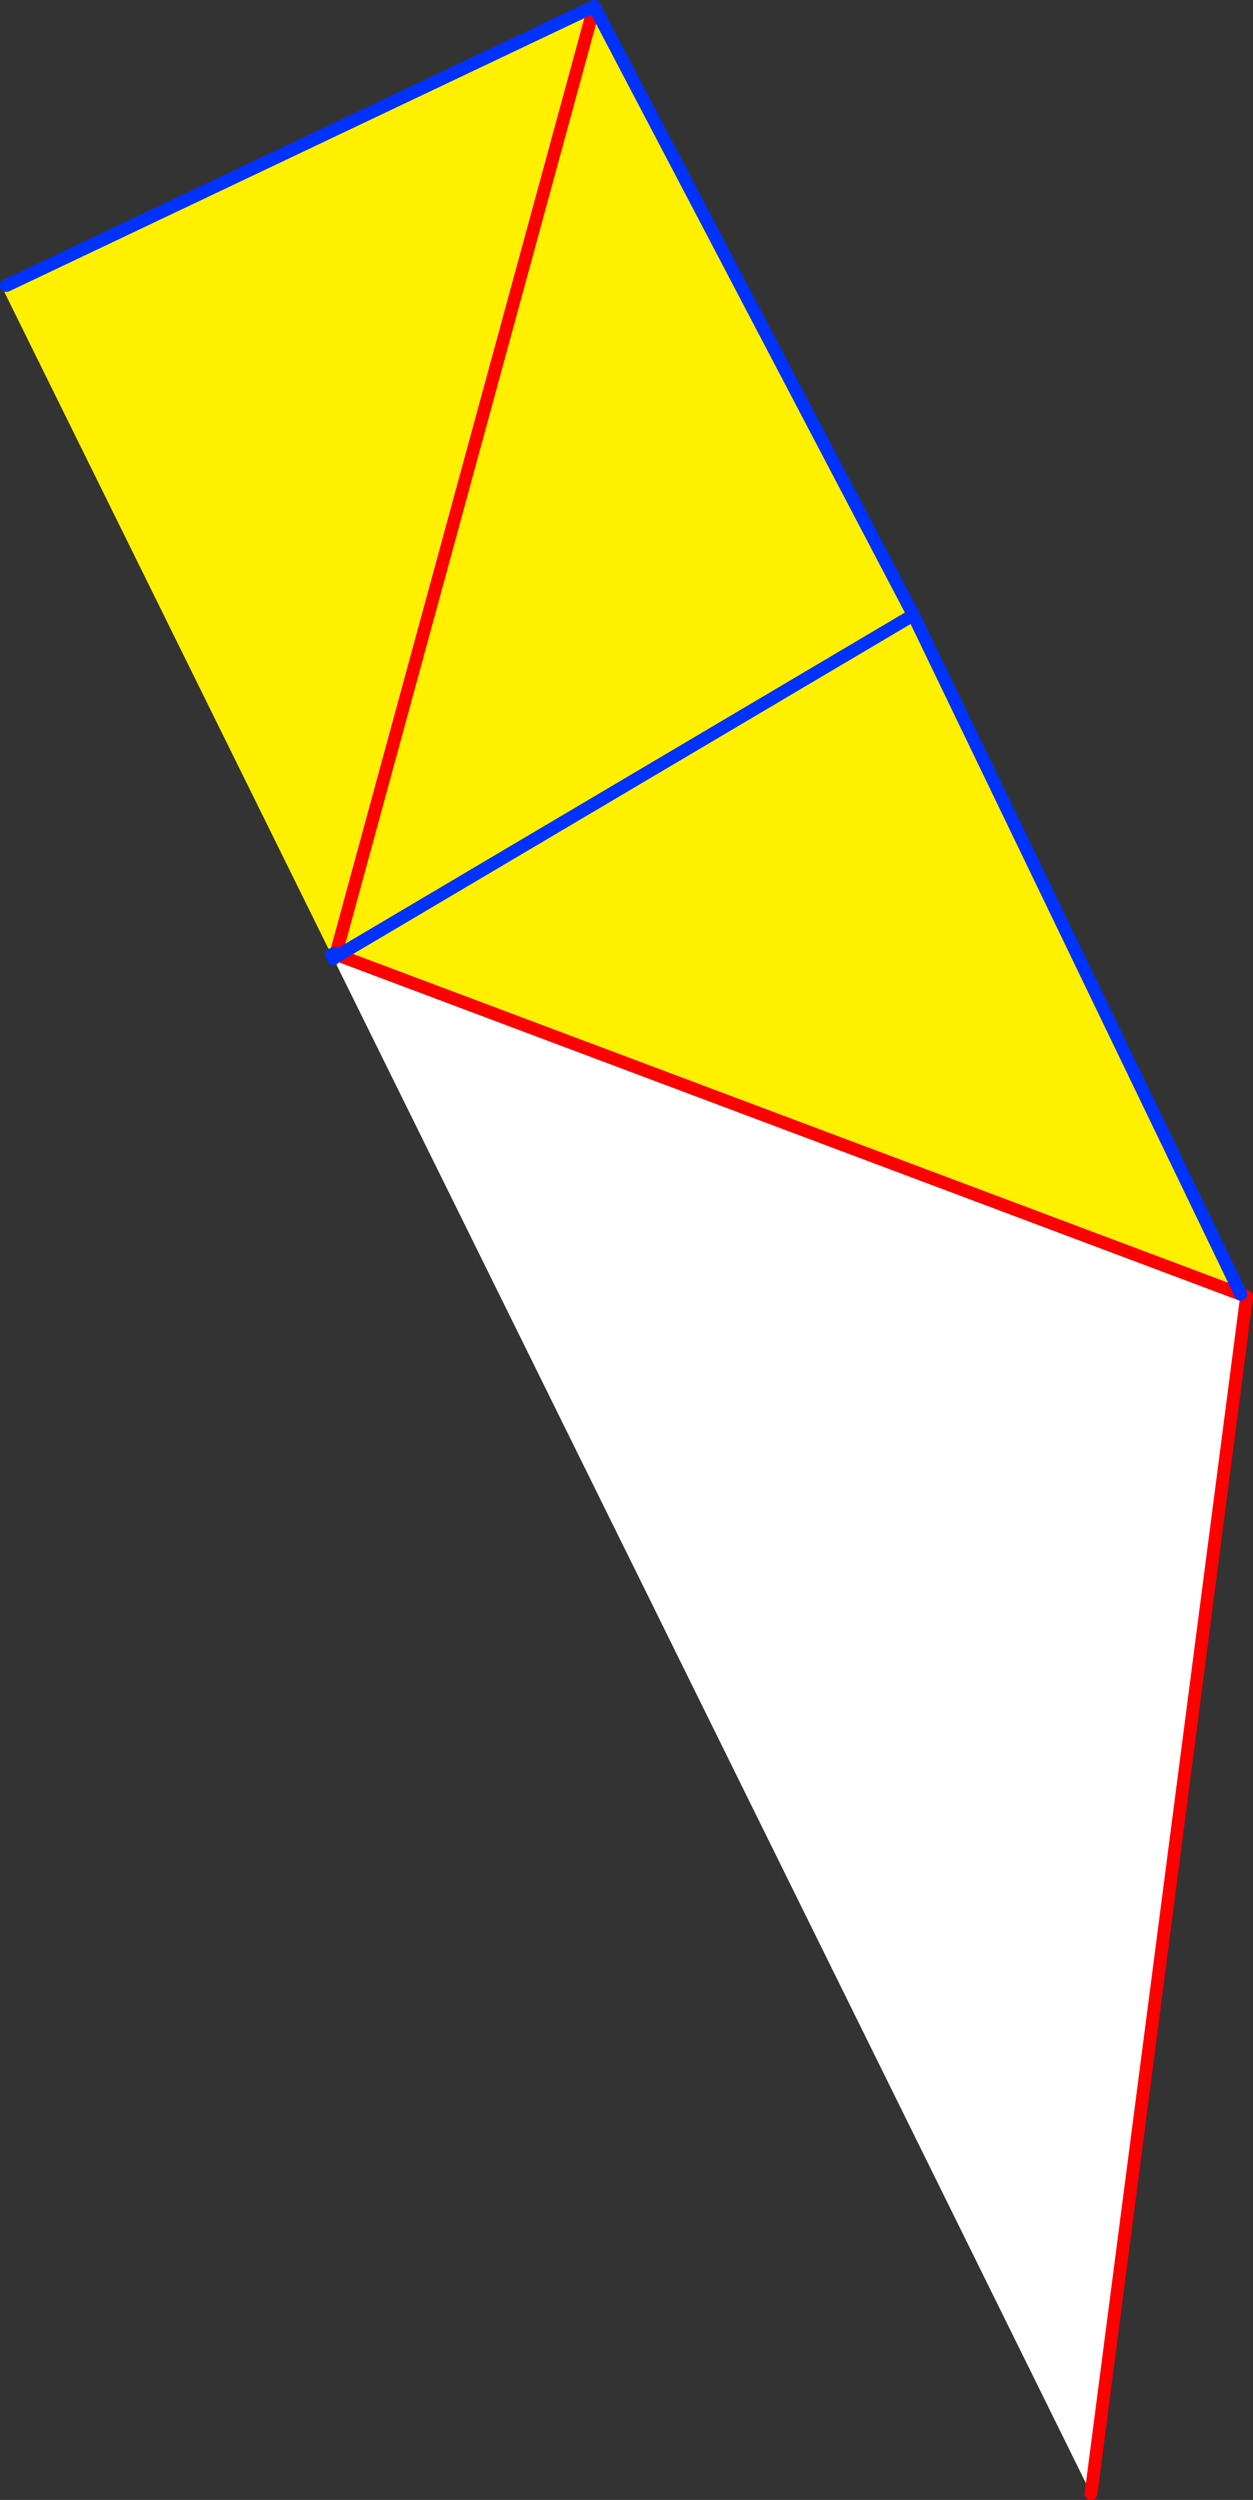 <?xml version="1.0" encoding="UTF-8" standalone="no"?>
<svg xmlns:xlink="http://www.w3.org/1999/xlink" height="390.45px" width="195.7px" xmlns="http://www.w3.org/2000/svg">
  <rect width="100%" height="100%" fill="#333333" stroke="none"/>
  <g transform="matrix(1.0, 0.0, 0.0, 1.0, -290.2, -110.6)">
    <path d="M342.6 259.6 L342.65 259.65 343.05 259.8 484.0 312.75 484.9 313.1 460.6 500.05 342.3 260.35 342.6 259.6 M342.55 259.6 L342.3 260.35 341.95 259.7 342.35 259.55 342.55 259.6" fill="#ffffff" fill-rule="evenodd" stroke="none"/>
    <path d="M484.0 312.75 L343.05 259.8 342.65 259.65 342.6 259.6 342.55 259.6 342.35 259.55 341.95 259.7 290.9 156.25 291.2 155.2 383.0 111.6 432.85 206.65 484.0 312.75 M343.05 259.8 L432.85 206.65 343.05 259.8 M383.0 111.6 L342.65 259.65 383.0 111.6" fill="#fff000" fill-rule="evenodd" stroke="none"/>
    <path d="M484.0 312.75 L343.05 259.8 342.65 259.65 342.6 259.6 342.55 259.6 342.35 259.55 M460.6 500.05 L484.9 313.1 484.0 312.75 M342.65 259.65 L383.0 111.6" fill="none" stroke="#ff0000" stroke-linecap="round" stroke-linejoin="round" stroke-width="2.0"/>
    <path d="M484.0 312.75 L432.85 206.65 343.05 259.8 M342.55 259.6 L342.3 260.35 M383.0 111.6 L432.85 206.65 M342.35 259.55 L341.95 259.7" fill="none" stroke="#0032ff" stroke-linecap="round" stroke-linejoin="round" stroke-width="2.0"/>
    <path d="M291.2 155.2 L383.0 111.6" fill="none" stroke="#0032ff" stroke-linecap="round" stroke-linejoin="round" stroke-width="2.0"/>
  </g>
</svg>
